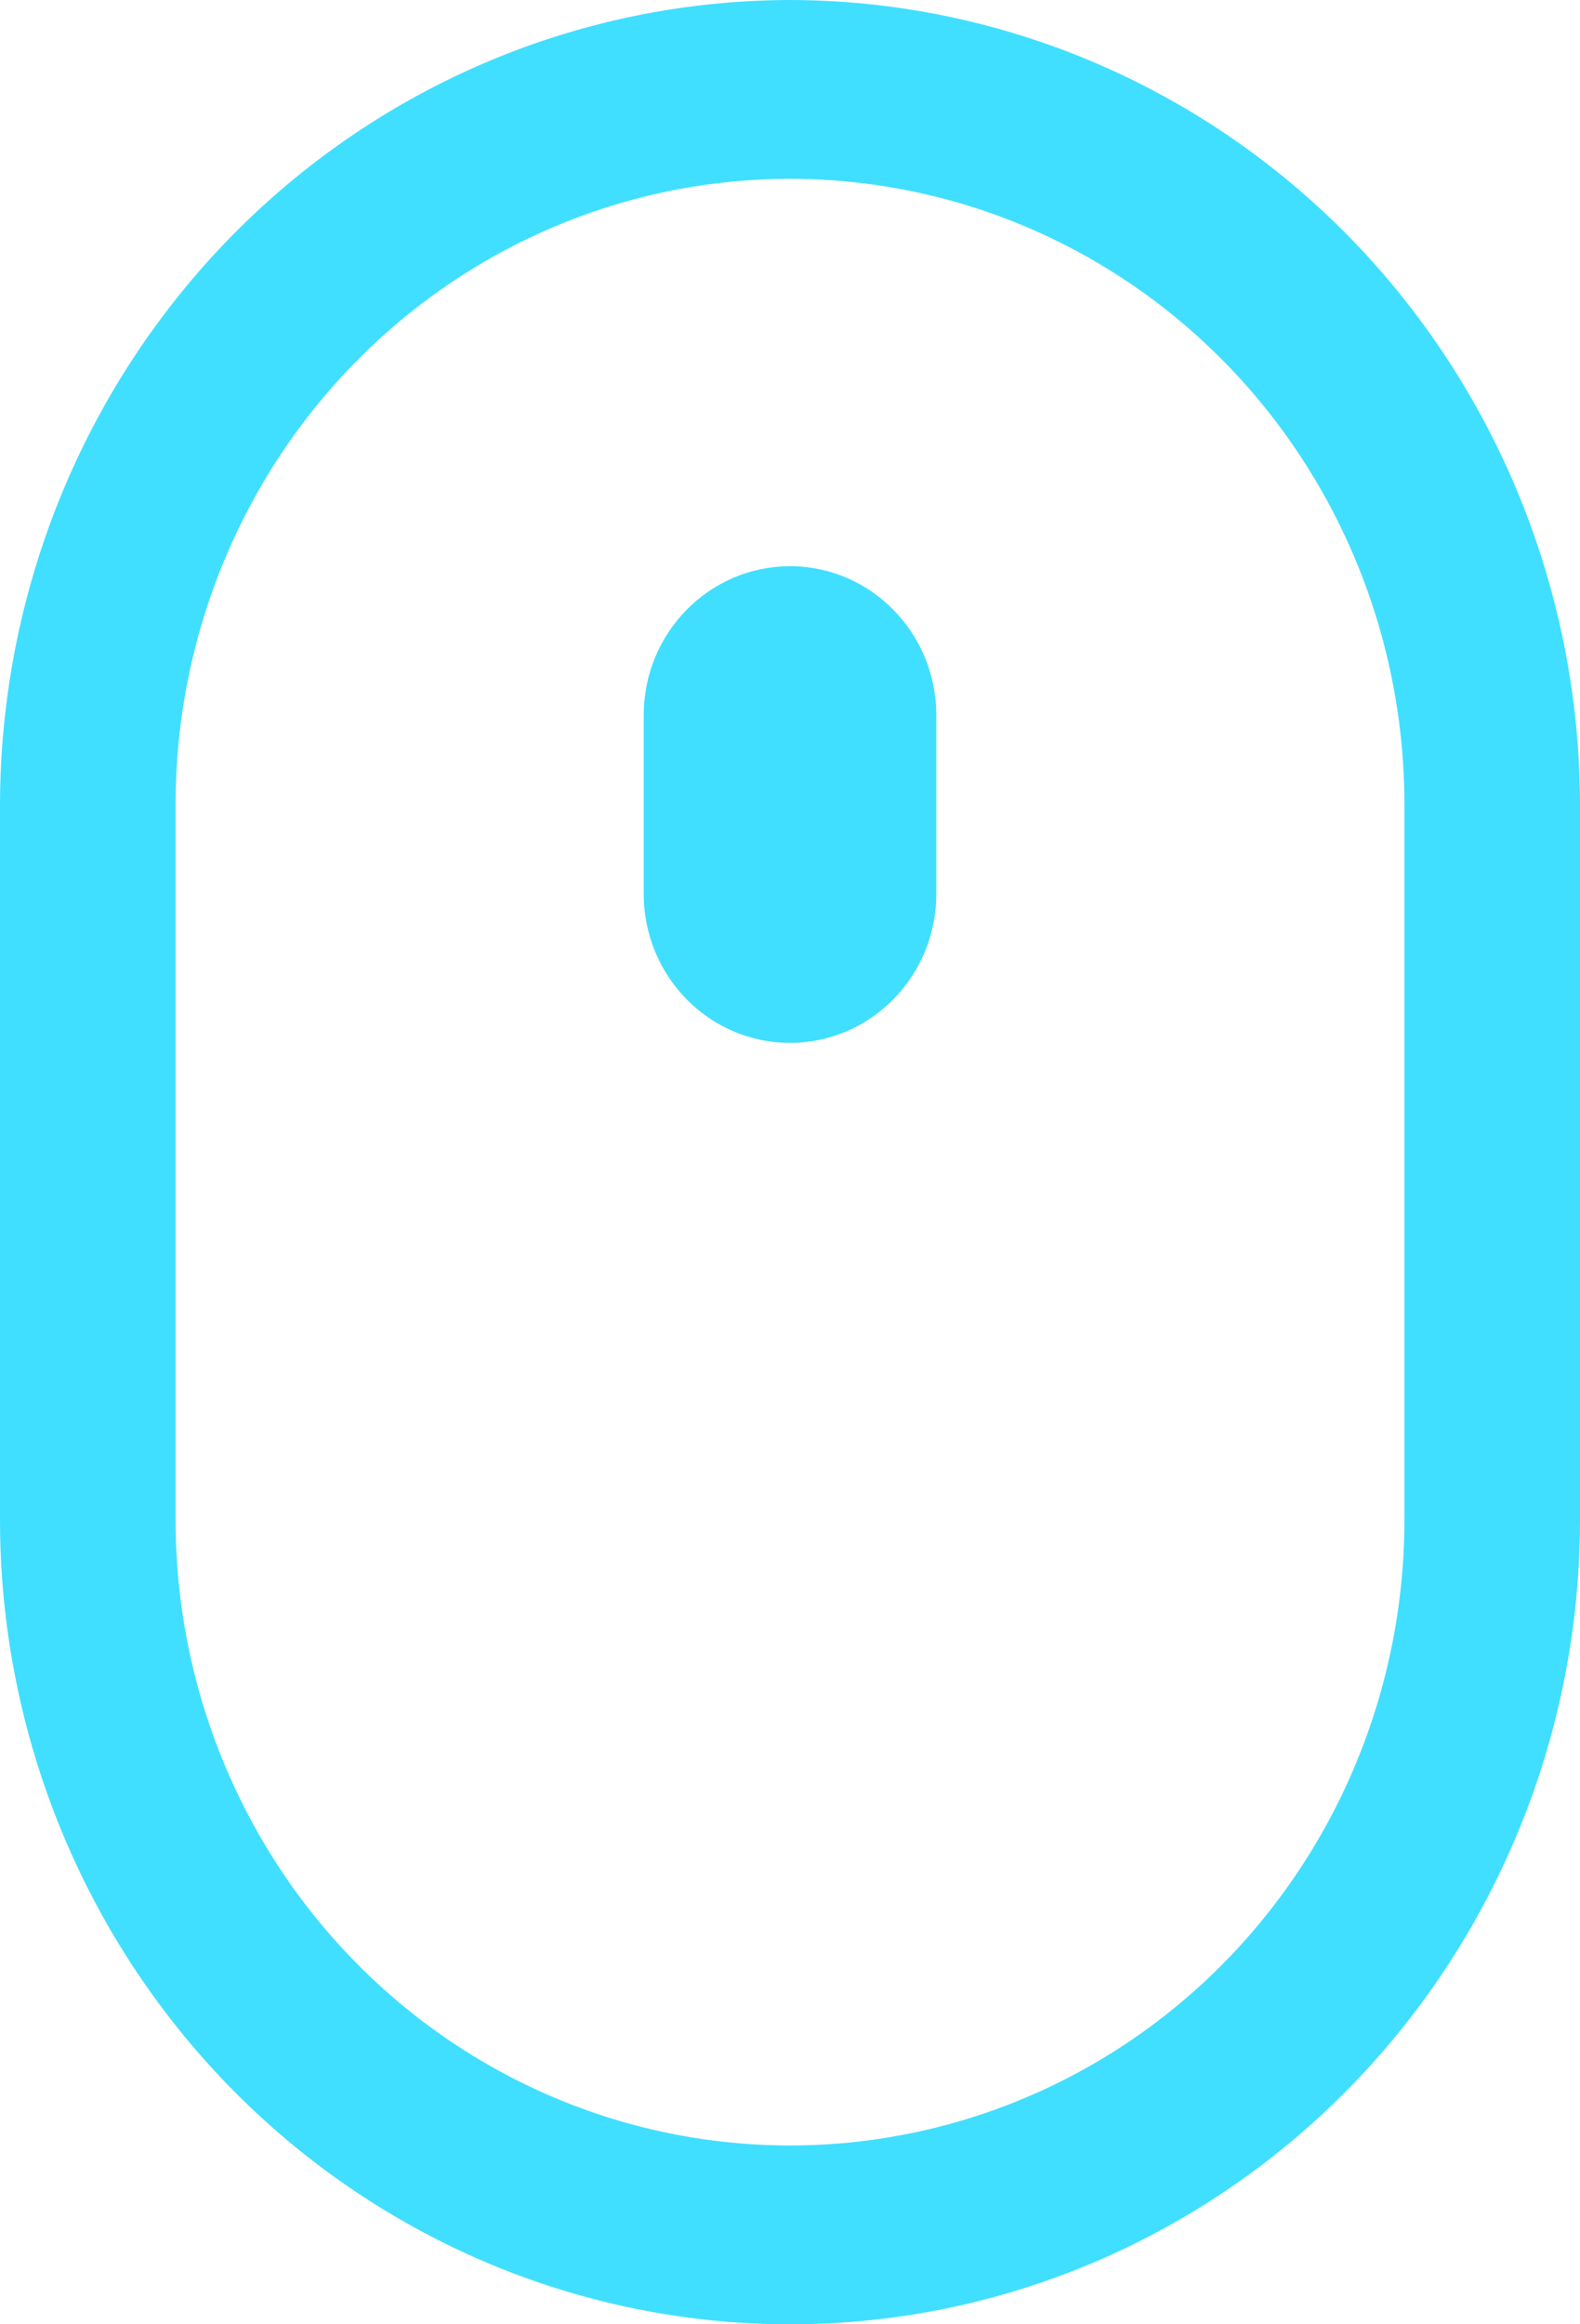 <svg width="17" height="25" viewBox="0 0 17 25" fill="none" xmlns="http://www.w3.org/2000/svg">
<path d="M8.5 0C6.246 0.004 4.087 0.916 2.493 2.538C0.9 4.161 0.004 6.359 0 8.654V16.346C0 19.437 1.62 22.294 4.25 23.84C6.88 25.387 10.12 25.387 12.75 23.84C15.38 22.294 17 19.437 17 16.346V8.654C16.997 6.359 16.1 4.161 14.507 2.538C12.913 0.916 10.754 0.004 8.5 0ZM15.111 16.346C15.111 18.751 13.852 20.972 11.806 22.175C9.76 23.377 7.24 23.377 5.194 22.175C3.148 20.972 1.889 18.751 1.889 16.346V8.654C1.889 6.249 3.148 4.028 5.194 2.825C7.24 1.623 9.76 1.623 11.806 2.825C13.851 4.028 15.111 6.249 15.111 8.654V16.346ZM10.074 7.692V9.615C10.074 10.5 9.369 11.217 8.5 11.217C7.631 11.217 6.926 10.5 6.926 9.615V7.692C6.926 6.808 7.631 6.09 8.5 6.09C9.369 6.09 10.074 6.808 10.074 7.692Z" fill="#40DFFF"/>
</svg>
